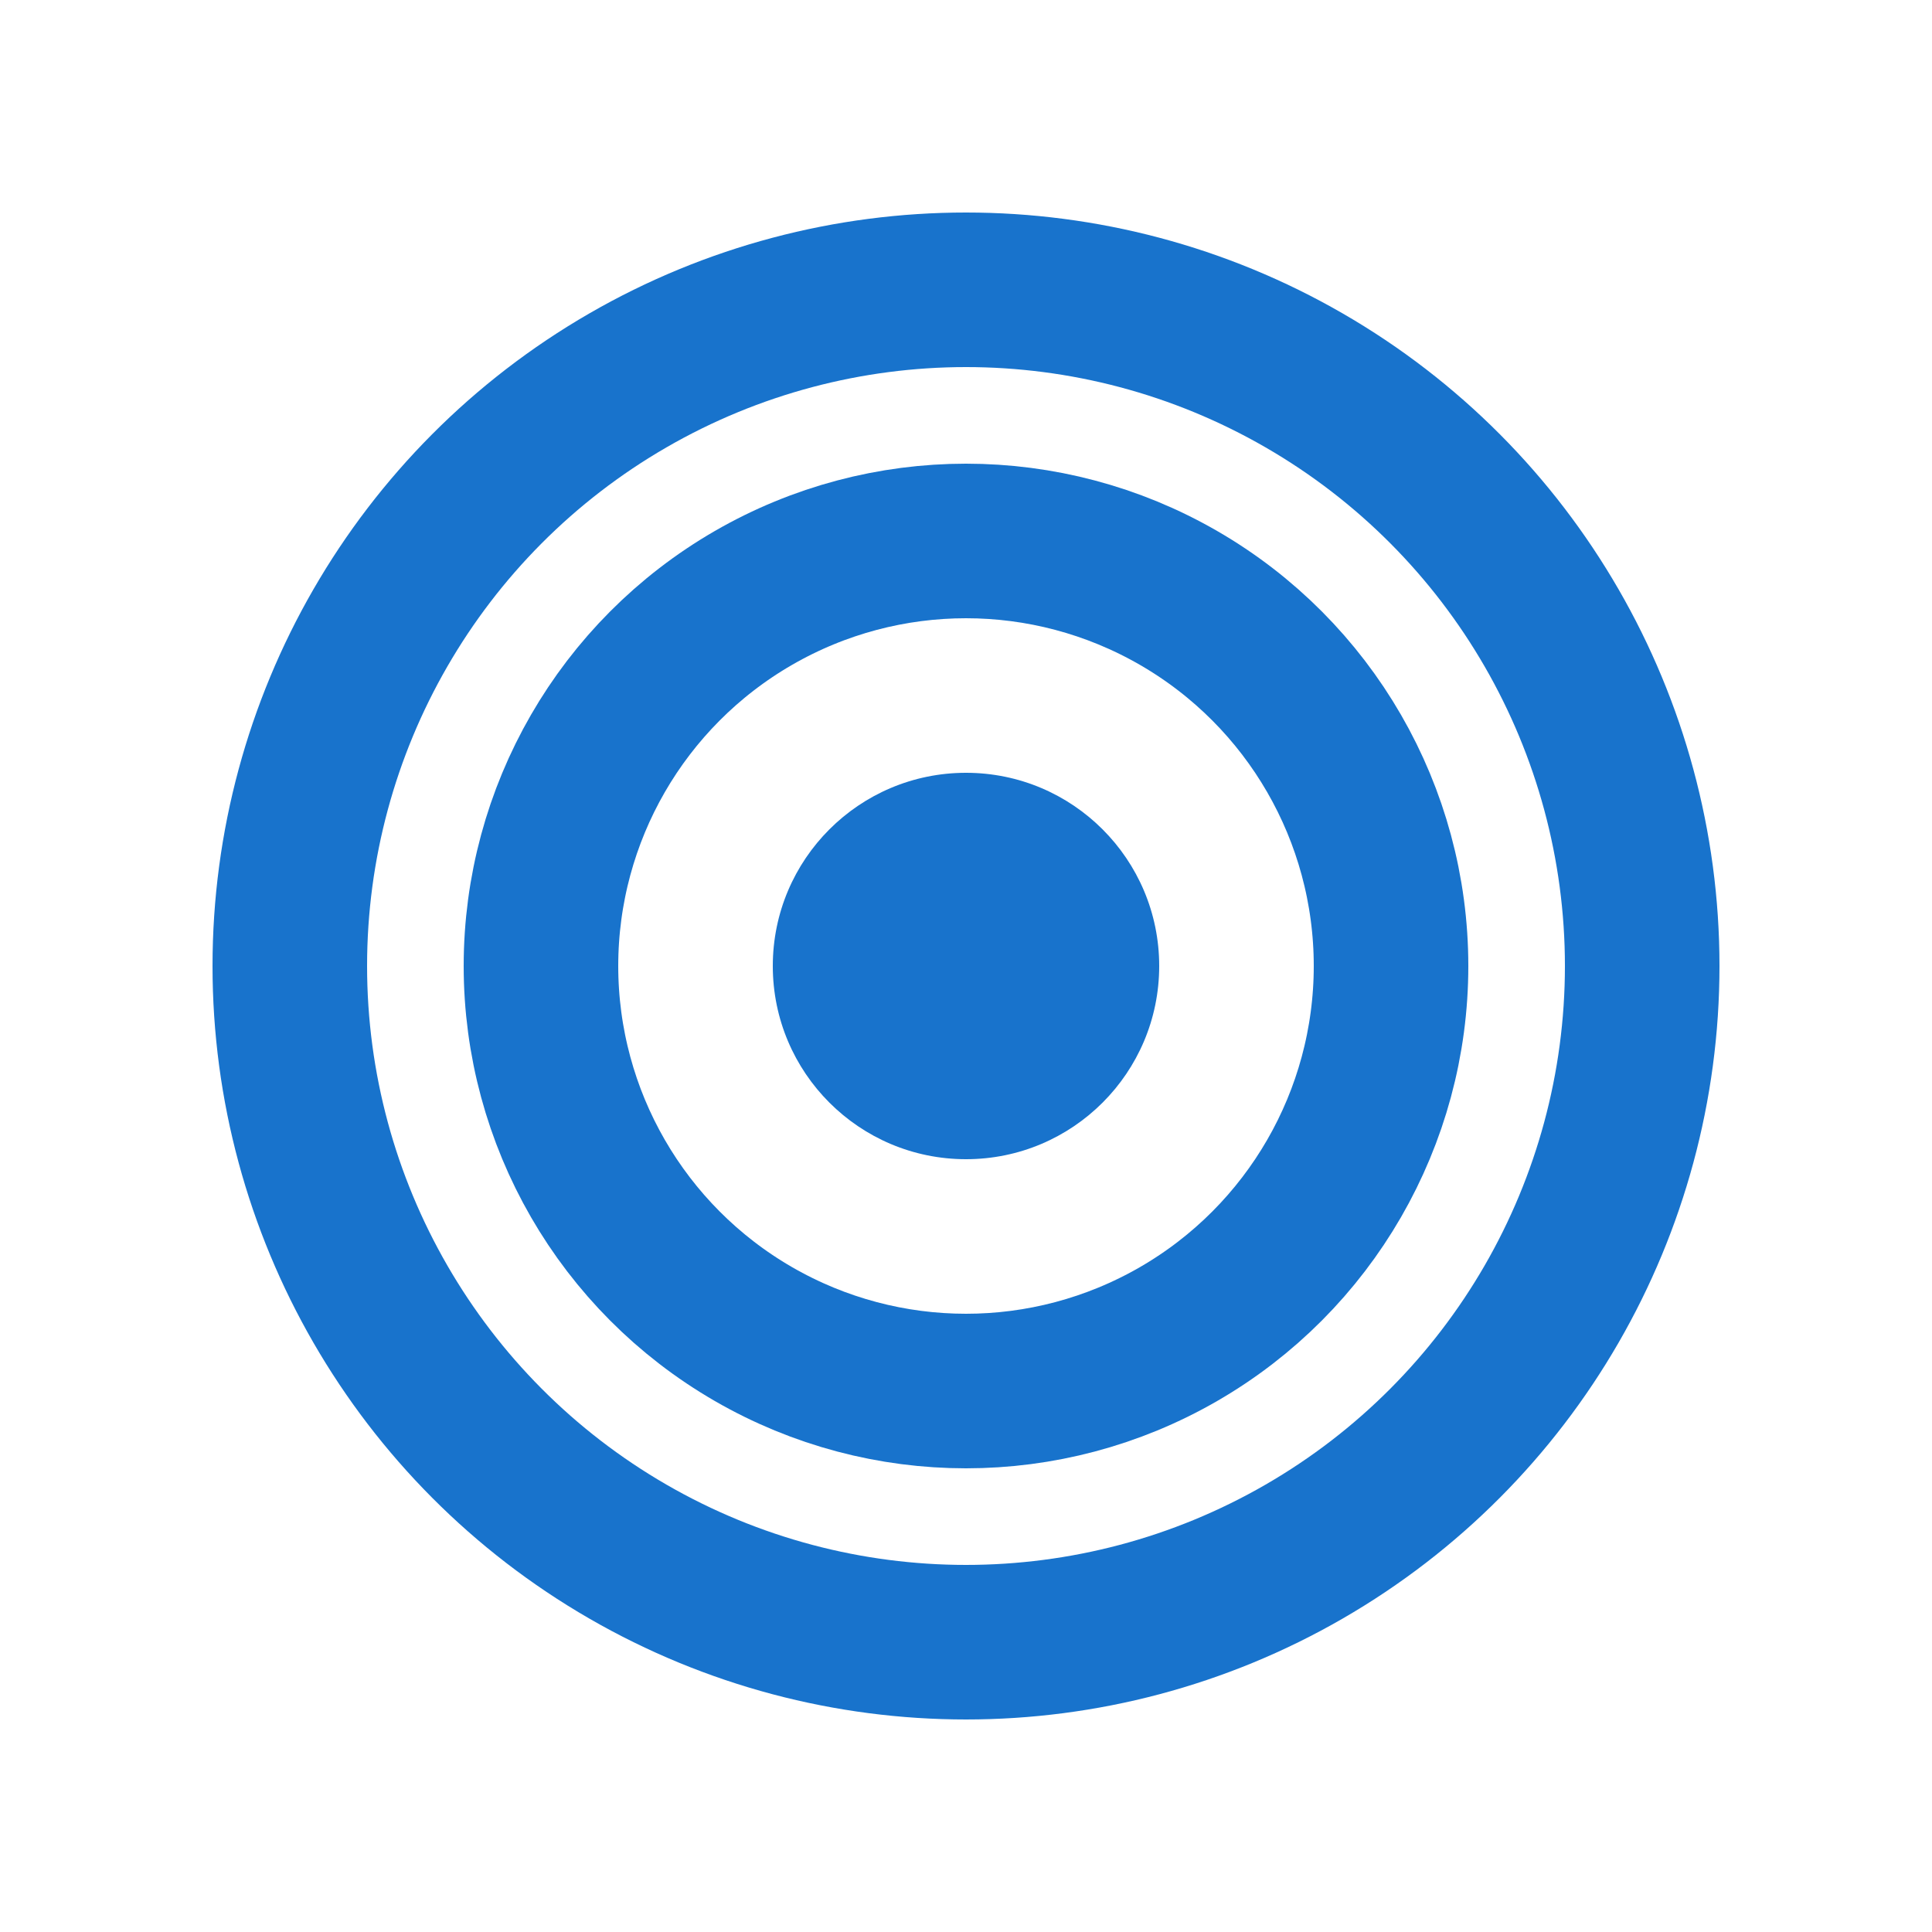 <svg width="32" height="32" viewBox="0 0 100 100" xmlns="http://www.w3.org/2000/svg">
  <circle cx="50" cy="50" r="35" stroke="#1873CC" stroke-width="8" fill="none"/>
  <circle cx="50" cy="50" r="22" stroke="#1873CC" stroke-width="8" fill="none"/>
  <circle cx="50" cy="50" r="10" fill="#1873CC"/>
</svg>
